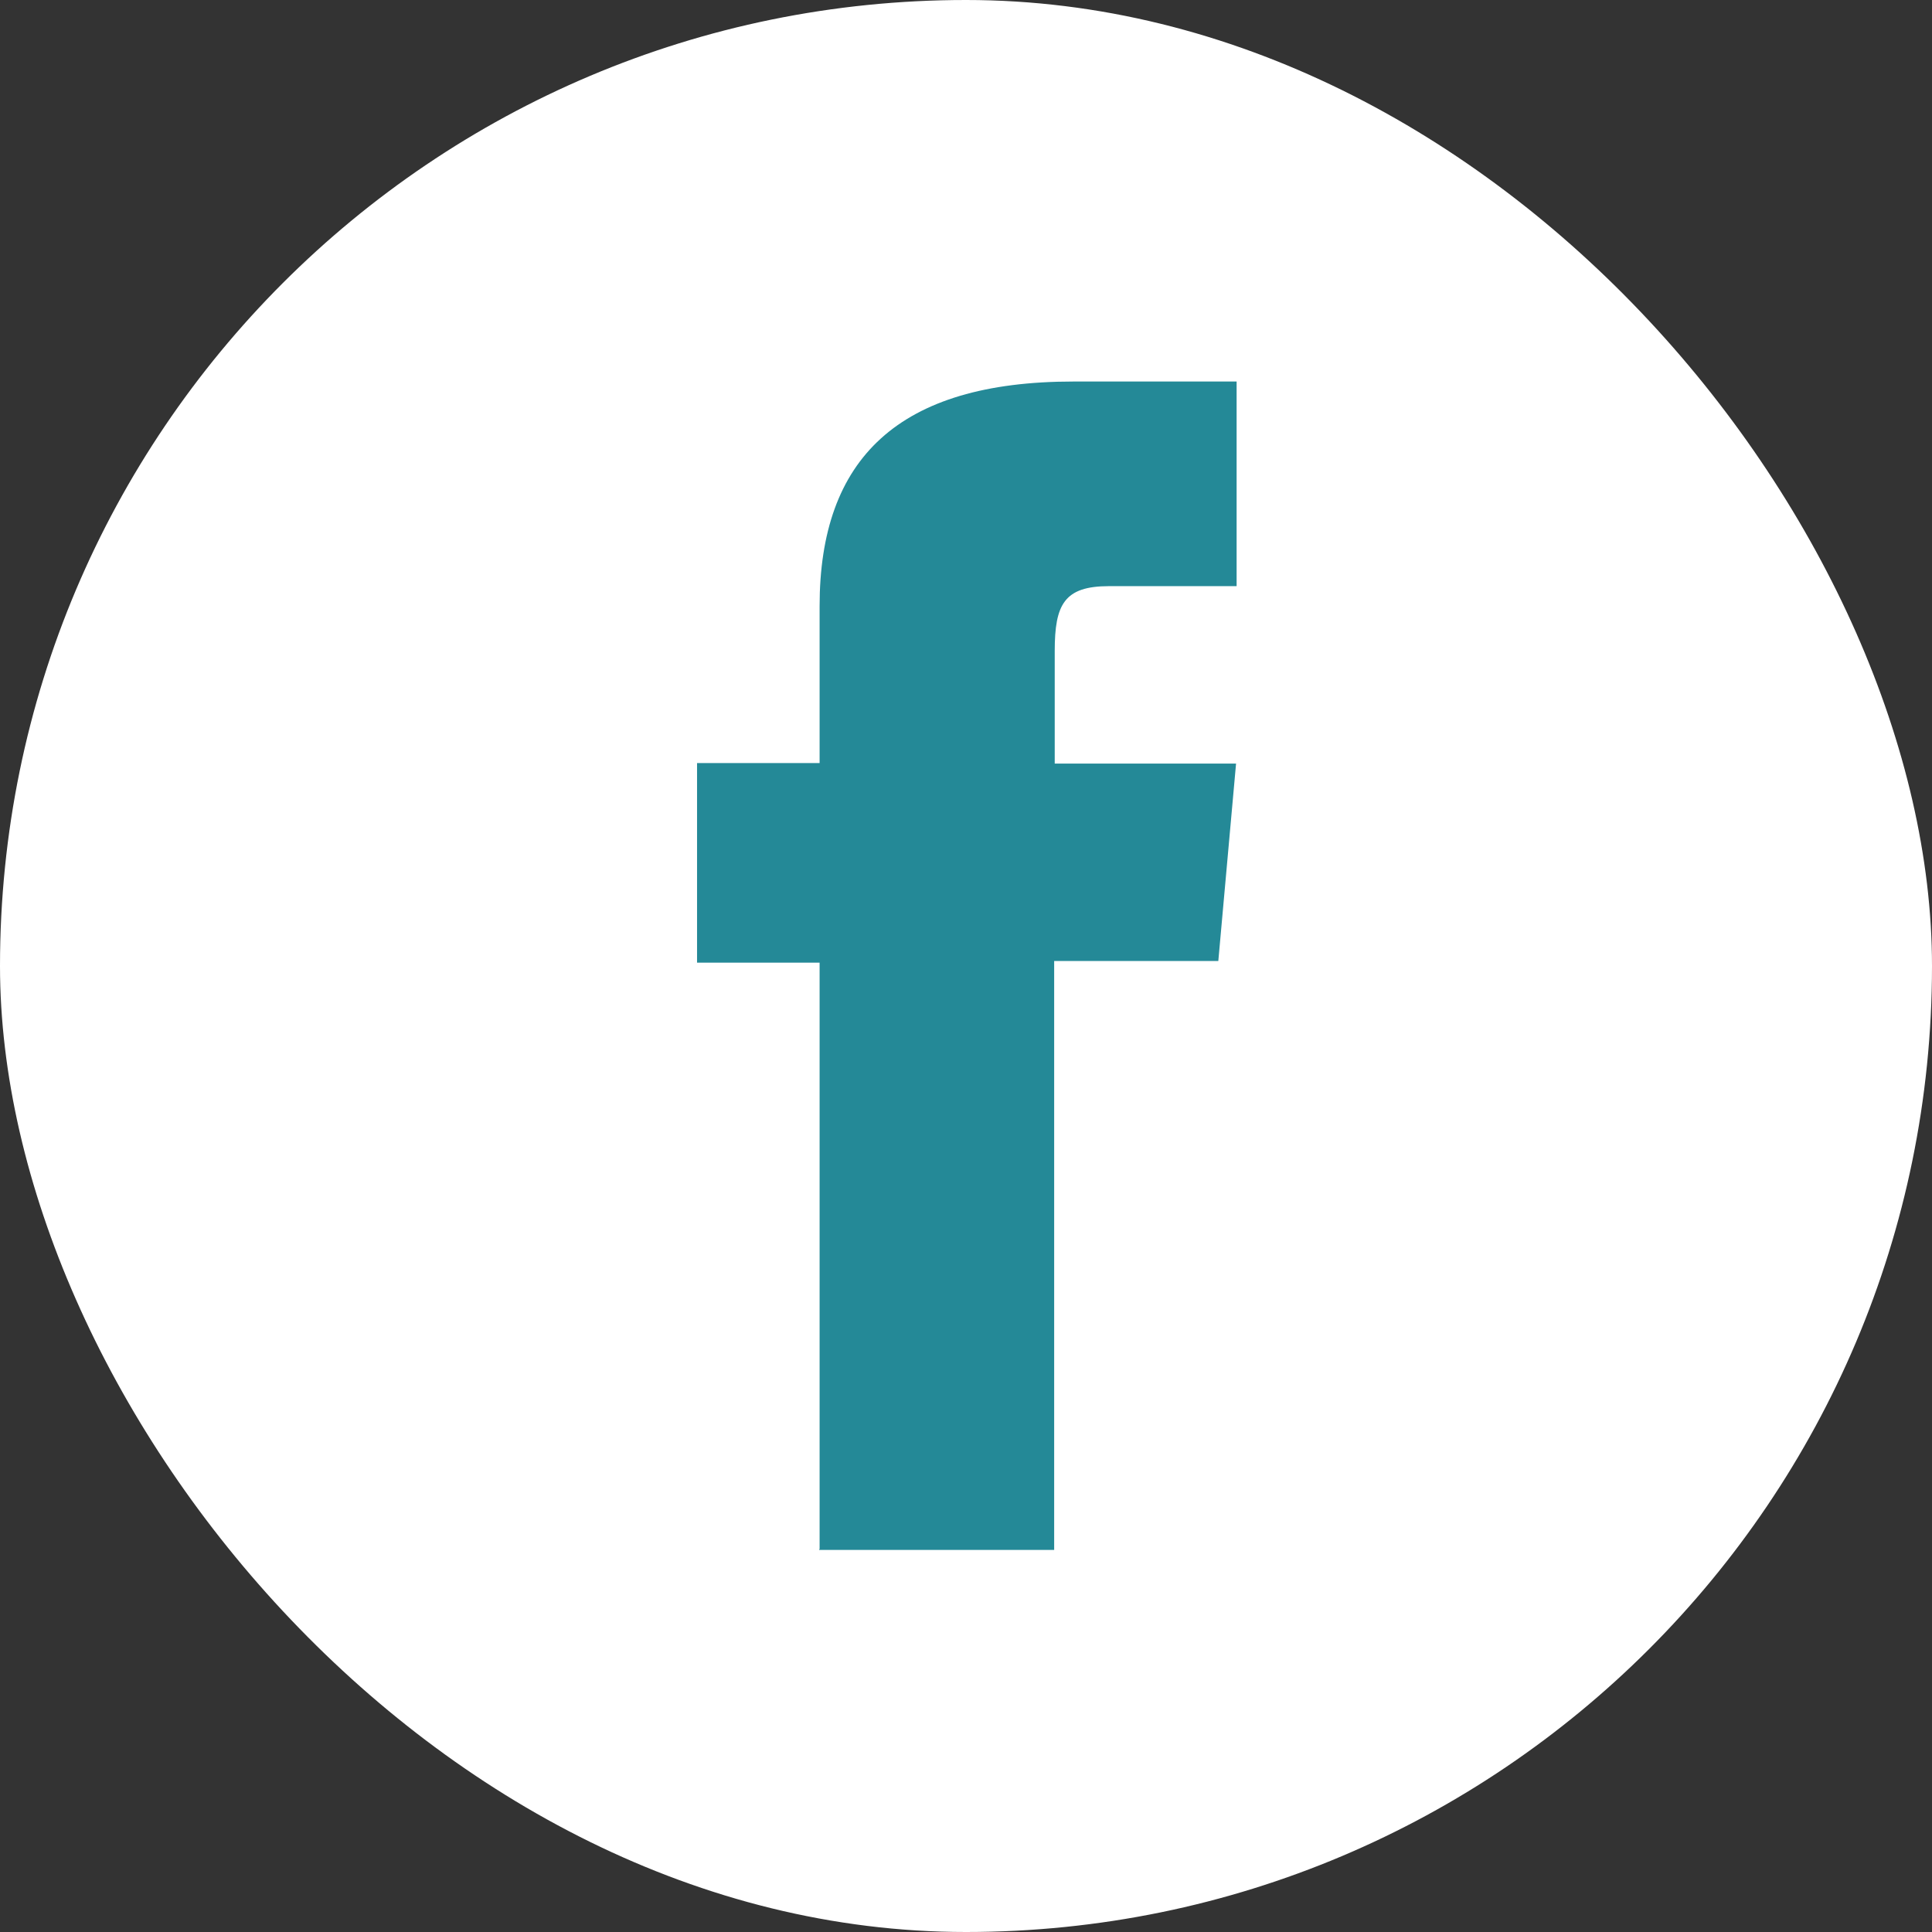 <svg xmlns="http://www.w3.org/2000/svg" width="34.84" height="34.84" viewBox="0 0 34.84 34.84">
  <rect x="0" y="0" width="34.84" height="34.84" fill="#333333" stroke="none"/>
  <g id="Group_467" data-name="Group 467" transform="translate(-623.08 -917.88)">
    <rect id="Rectangle_391" data-name="Rectangle 391" width="34.84" height="34.84" rx="17.42" transform="translate(623.08 917.88)" fill="#fff"/>
    <path id="Path_4230" data-name="Path 4230" d="M637.85,945.83h4.24V935.21h2.96l.32-3.56H642.1v-2.03c0-.84.17-1.17.98-1.17h2.3v-3.69h-2.94c-3.16,0-4.58,1.39-4.58,4.05v2.83h-2.21v3.6h2.21v10.57Z" fill="#248997"/>
  </g>
</svg>
